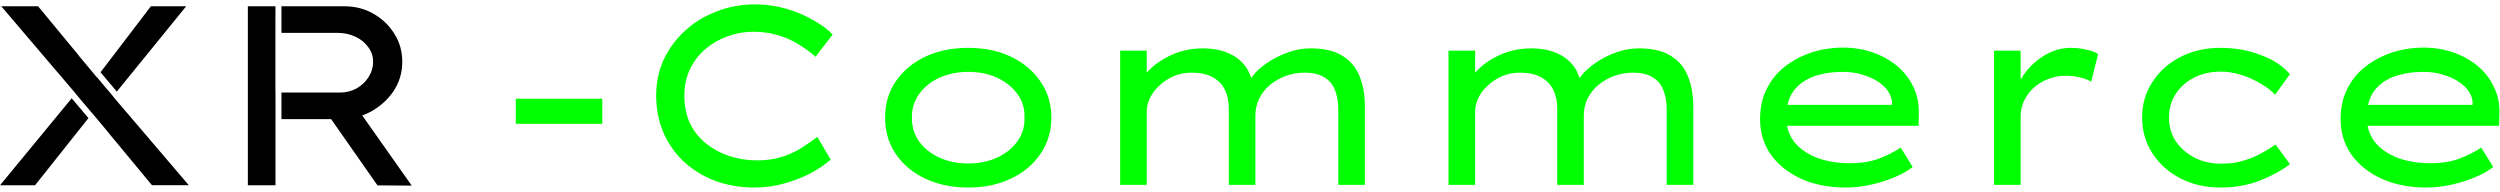 <?xml version="1.0" encoding="UTF-8" standalone="no"?>
<!-- Created with Inkscape (http://www.inkscape.org/) -->

<svg
   width="117.3"
   height="9"
   viewBox="0 0 31.036 2.381"
   version="1.1"
   id="svg1"
   xmlns="http://www.w3.org/2000/svg"
   xmlns:svg="http://www.w3.org/2000/svg">
  <defs
     id="defs1" />
  <g
     id="layer1">
    <path
       id="text1"
       style="font-size:3.175px;font-family:'Noto Sans CJK TC';-inkscape-font-specification:'Noto Sans CJK TC';fill:#000;stroke-width:0.265"
       d="m 0.016,0.078 0.703,0.825 5.1676e-4,-5.1676e-4 0.076,0.09 0.143,0.168 -0.001,0.001 0.207,0.245 5.168e-4,-0.001 0.102,0.122 0.067,0.08 -5.168e-4,5.168e-4 0.573,0.691 h 0.457 l -0.775,-0.908 -5.168e-4,5.168e-4 -0.045,-0.053 -0.121,-0.143 0.001,-0.001 -0.201,-0.238 -0.001,0.002 L 1.056,0.784 0.974,0.686 0.975,0.685 0.473,0.078 Z m 1.857,0 -0.625,0.819 0.202,0.24 0.861,-1.059 z m 1.204,0 V 2.3 h 0.343 v -0.822 h 5.168e-4 L 3.42,1.148 H 3.419 V 0.657 0.408 l 5.132e-4,-0.33 z m 0.417,0 V 0.408 h 0.7 c 0.078,0 0.151,0.016 0.219,0.048 0.068,0.032 0.121,0.075 0.159,0.13 0.04,0.053 0.06,0.113 0.06,0.181 0,0.068 -0.019,0.131 -0.057,0.191 -0.036,0.057 -0.086,0.104 -0.149,0.14 -0.063,0.034 -0.133,0.051 -0.207,0.051 h -0.725 v 0.33 h 0.617 l 0.575,0.822 0.425,0.003 -0.614,-0.871 c 0.038,-0.014 0.076,-0.03 0.112,-0.05 0.116,-0.066 0.21,-0.151 0.28,-0.257 0.07,-0.108 0.105,-0.228 0.105,-0.359 0,-0.129 -0.033,-0.246 -0.099,-0.349 C 4.83,0.314 4.743,0.231 4.635,0.17 4.527,0.108 4.408,0.078 4.277,0.078 Z M 0.89,1.22 0,2.3 H 0.435 L 1.098,1.466 Z" />
    <path
       id="text2"
       style="font-style:normal;font-variant:normal;font-weight:normal;font-stretch:normal;font-size:3.175px;font-family:'Lexend Peta';-inkscape-font-specification:'Lexend Peta, Normal';font-variant-ligatures:normal;font-variant-caps:normal;font-variant-numeric:normal;font-variant-east-asian:normal;fill:#00ff00;stroke-width:0.265"
       d="M 9.375 0.054 C 9.208 0.054 9.05 0.082 8.902 0.14 C 8.754 0.195 8.622 0.274 8.508 0.378 C 8.396 0.479 8.307 0.599 8.241 0.736 C 8.178 0.874 8.146 1.024 8.146 1.184 C 8.146 1.354 8.177 1.509 8.238 1.651 C 8.3 1.791 8.386 1.911 8.496 2.013 C 8.608 2.114 8.738 2.193 8.886 2.248 C 9.034 2.301 9.194 2.328 9.365 2.328 C 9.501 2.328 9.63 2.309 9.753 2.273 C 9.876 2.237 9.986 2.193 10.083 2.14 C 10.18 2.085 10.256 2.032 10.312 1.981 L 10.147 1.699 C 10.087 1.745 10.021 1.792 9.947 1.838 C 9.875 1.883 9.793 1.92 9.702 1.949 C 9.611 1.977 9.511 1.991 9.4 1.991 C 9.28 1.991 9.164 1.973 9.054 1.937 C 8.946 1.901 8.85 1.849 8.765 1.781 C 8.681 1.714 8.614 1.63 8.565 1.53 C 8.519 1.429 8.496 1.314 8.496 1.184 C 8.496 1.066 8.519 0.958 8.565 0.86 C 8.612 0.761 8.676 0.678 8.756 0.61 C 8.839 0.54 8.93 0.487 9.032 0.451 C 9.134 0.413 9.24 0.394 9.35 0.394 C 9.454 0.394 9.551 0.407 9.642 0.432 C 9.733 0.457 9.817 0.493 9.896 0.54 C 9.976 0.586 10.052 0.641 10.124 0.705 L 10.337 0.428 C 10.275 0.363 10.194 0.303 10.092 0.248 C 9.993 0.19 9.882 0.144 9.759 0.108 C 9.636 0.072 9.508 0.054 9.375 0.054 z M 22.881 0.591 C 22.742 0.591 22.608 0.612 22.481 0.654 C 22.356 0.697 22.246 0.756 22.151 0.832 C 22.056 0.908 21.982 1.001 21.929 1.111 C 21.876 1.219 21.85 1.342 21.85 1.479 C 21.85 1.642 21.894 1.789 21.983 1.918 C 22.074 2.045 22.2 2.145 22.361 2.22 C 22.522 2.291 22.705 2.328 22.91 2.328 C 23.018 2.328 23.124 2.316 23.228 2.292 C 23.333 2.269 23.431 2.238 23.519 2.2 C 23.611 2.162 23.686 2.12 23.745 2.073 L 23.596 1.832 C 23.524 1.881 23.437 1.925 23.336 1.965 C 23.236 2.005 23.112 2.026 22.964 2.026 C 22.809 2.026 22.672 2.003 22.551 1.956 C 22.433 1.909 22.34 1.844 22.272 1.759 C 22.227 1.7 22.199 1.634 22.185 1.562 L 23.818 1.562 L 23.821 1.4 C 23.823 1.282 23.8 1.174 23.752 1.076 C 23.705 0.977 23.638 0.891 23.552 0.819 C 23.465 0.747 23.364 0.691 23.25 0.651 C 23.135 0.611 23.013 0.591 22.881 0.591 z M 30.089 0.591 C 29.949 0.591 29.816 0.612 29.689 0.654 C 29.564 0.697 29.454 0.756 29.358 0.832 C 29.263 0.908 29.189 1.001 29.136 1.111 C 29.083 1.219 29.057 1.342 29.057 1.479 C 29.057 1.642 29.101 1.789 29.19 1.918 C 29.281 2.045 29.407 2.145 29.568 2.22 C 29.729 2.291 29.912 2.328 30.117 2.328 C 30.225 2.328 30.331 2.316 30.435 2.292 C 30.541 2.269 30.638 2.238 30.727 2.2 C 30.818 2.162 30.893 2.12 30.952 2.073 L 30.803 1.832 C 30.731 1.881 30.644 1.925 30.543 1.965 C 30.443 2.005 30.319 2.026 30.171 2.026 C 30.017 2.026 29.879 2.003 29.758 1.956 C 29.64 1.909 29.547 1.844 29.479 1.759 C 29.435 1.7 29.406 1.634 29.392 1.562 L 31.025 1.562 L 31.029 1.4 C 31.031 1.282 31.008 1.174 30.959 1.076 C 30.912 0.977 30.846 0.891 30.759 0.819 C 30.672 0.747 30.571 0.691 30.457 0.651 C 30.343 0.611 30.22 0.591 30.089 0.591 z M 12.02 0.594 C 11.819 0.594 11.64 0.631 11.483 0.705 C 11.329 0.779 11.207 0.882 11.118 1.013 C 11.031 1.142 10.988 1.291 10.988 1.46 C 10.988 1.628 11.031 1.777 11.118 1.908 C 11.207 2.04 11.329 2.142 11.483 2.216 C 11.64 2.29 11.819 2.328 12.02 2.328 C 12.221 2.328 12.399 2.29 12.553 2.216 C 12.708 2.142 12.829 2.04 12.918 1.908 C 13.007 1.777 13.052 1.628 13.052 1.46 C 13.052 1.291 13.007 1.142 12.918 1.013 C 12.829 0.882 12.708 0.779 12.553 0.705 C 12.399 0.631 12.221 0.594 12.02 0.594 z M 25.707 0.594 C 25.605 0.594 25.507 0.619 25.412 0.67 C 25.317 0.721 25.233 0.79 25.161 0.876 C 25.132 0.912 25.108 0.95 25.085 0.989 L 25.085 0.629 L 24.755 0.629 L 24.755 2.295 L 25.085 2.295 L 25.085 1.445 C 25.085 1.381 25.098 1.32 25.123 1.26 C 25.151 1.201 25.189 1.147 25.237 1.099 C 25.288 1.05 25.348 1.012 25.418 0.984 C 25.488 0.955 25.565 0.94 25.65 0.94 C 25.701 0.94 25.755 0.946 25.812 0.959 C 25.871 0.971 25.921 0.99 25.961 1.013 L 26.047 0.67 C 26.011 0.646 25.961 0.629 25.898 0.616 C 25.836 0.601 25.773 0.594 25.707 0.594 z M 27.562 0.594 C 27.38 0.594 27.214 0.632 27.066 0.708 C 26.92 0.784 26.804 0.888 26.72 1.019 C 26.635 1.148 26.593 1.295 26.593 1.46 C 26.593 1.623 26.635 1.77 26.72 1.902 C 26.804 2.033 26.92 2.137 27.066 2.213 C 27.214 2.289 27.38 2.328 27.562 2.328 C 27.744 2.328 27.908 2.299 28.054 2.242 C 28.2 2.185 28.325 2.116 28.428 2.038 L 28.25 1.794 C 28.193 1.834 28.131 1.872 28.063 1.908 C 27.997 1.944 27.923 1.974 27.841 1.997 C 27.76 2.021 27.671 2.032 27.574 2.032 C 27.455 2.032 27.346 2.008 27.247 1.959 C 27.15 1.908 27.072 1.841 27.012 1.756 C 26.955 1.669 26.927 1.57 26.927 1.46 C 26.927 1.35 26.954 1.253 27.009 1.168 C 27.064 1.082 27.139 1.014 27.235 0.965 C 27.332 0.915 27.444 0.889 27.571 0.889 C 27.651 0.889 27.733 0.902 27.815 0.927 C 27.9 0.952 27.98 0.988 28.054 1.032 C 28.13 1.074 28.193 1.122 28.244 1.175 L 28.428 0.921 C 28.341 0.819 28.221 0.74 28.066 0.683 C 27.911 0.623 27.744 0.594 27.562 0.594 z M 14.938 0.6 C 14.83 0.6 14.73 0.615 14.639 0.644 C 14.551 0.674 14.47 0.714 14.398 0.762 C 14.334 0.805 14.28 0.852 14.236 0.902 L 14.236 0.629 L 13.906 0.629 L 13.906 2.295 L 14.236 2.295 L 14.236 1.384 C 14.236 1.331 14.249 1.276 14.274 1.219 C 14.302 1.162 14.341 1.11 14.391 1.064 C 14.442 1.015 14.501 0.976 14.569 0.946 C 14.637 0.917 14.711 0.902 14.791 0.902 C 14.899 0.902 14.987 0.92 15.055 0.959 C 15.125 0.997 15.176 1.05 15.207 1.118 C 15.239 1.183 15.255 1.261 15.255 1.352 L 15.255 2.295 L 15.585 2.295 L 15.585 1.435 C 15.585 1.361 15.6 1.292 15.63 1.229 C 15.661 1.163 15.706 1.106 15.763 1.057 C 15.82 1.009 15.886 0.971 15.96 0.943 C 16.034 0.916 16.114 0.902 16.201 0.902 C 16.298 0.902 16.378 0.92 16.439 0.959 C 16.501 0.995 16.545 1.048 16.573 1.118 C 16.6 1.185 16.614 1.266 16.614 1.359 L 16.614 2.295 L 16.944 2.295 L 16.944 1.318 C 16.944 1.178 16.922 1.054 16.878 0.946 C 16.835 0.838 16.764 0.753 16.665 0.692 C 16.567 0.631 16.435 0.6 16.268 0.6 C 16.177 0.6 16.09 0.615 16.008 0.644 C 15.925 0.672 15.849 0.707 15.779 0.749 C 15.711 0.792 15.652 0.837 15.601 0.886 C 15.571 0.916 15.554 0.942 15.533 0.969 C 15.515 0.914 15.492 0.862 15.458 0.819 C 15.401 0.745 15.327 0.69 15.236 0.654 C 15.147 0.618 15.048 0.6 14.938 0.6 z M 19.014 0.6 C 18.906 0.6 18.807 0.615 18.716 0.644 C 18.627 0.674 18.546 0.714 18.474 0.762 C 18.41 0.805 18.357 0.852 18.313 0.902 L 18.313 0.629 L 17.982 0.629 L 17.982 2.295 L 18.313 2.295 L 18.313 1.384 C 18.313 1.331 18.325 1.276 18.351 1.219 C 18.378 1.162 18.417 1.11 18.468 1.064 C 18.519 1.015 18.578 0.976 18.646 0.946 C 18.714 0.917 18.788 0.902 18.868 0.902 C 18.976 0.902 19.064 0.92 19.132 0.959 C 19.201 0.997 19.252 1.05 19.284 1.118 C 19.316 1.183 19.332 1.261 19.332 1.352 L 19.332 2.295 L 19.662 2.295 L 19.662 1.435 C 19.662 1.361 19.677 1.292 19.706 1.229 C 19.738 1.163 19.782 1.106 19.84 1.057 C 19.897 1.009 19.962 0.971 20.037 0.943 C 20.111 0.916 20.191 0.902 20.278 0.902 C 20.375 0.902 20.455 0.92 20.516 0.959 C 20.577 0.995 20.622 1.048 20.649 1.118 C 20.677 1.185 20.691 1.266 20.691 1.359 L 20.691 2.295 L 21.021 2.295 L 21.021 1.318 C 21.021 1.178 20.999 1.054 20.954 0.946 C 20.912 0.838 20.841 0.753 20.741 0.692 C 20.644 0.631 20.512 0.6 20.344 0.6 C 20.253 0.6 20.167 0.615 20.084 0.644 C 20.001 0.672 19.925 0.707 19.856 0.749 C 19.788 0.792 19.729 0.837 19.678 0.886 C 19.648 0.916 19.631 0.942 19.61 0.969 C 19.591 0.914 19.568 0.862 19.535 0.819 C 19.478 0.745 19.404 0.69 19.313 0.654 C 19.224 0.618 19.124 0.6 19.014 0.6 z M 12.02 0.892 C 12.153 0.892 12.273 0.917 12.379 0.965 C 12.484 1.014 12.568 1.081 12.629 1.165 C 12.693 1.25 12.722 1.348 12.718 1.46 C 12.722 1.57 12.693 1.669 12.629 1.756 C 12.568 1.841 12.484 1.907 12.379 1.956 C 12.273 2.005 12.153 2.029 12.02 2.029 C 11.889 2.029 11.769 2.005 11.661 1.956 C 11.555 1.907 11.472 1.841 11.41 1.756 C 11.349 1.669 11.319 1.57 11.321 1.46 C 11.319 1.35 11.349 1.253 11.41 1.168 C 11.472 1.082 11.555 1.014 11.661 0.965 C 11.769 0.917 11.889 0.892 12.02 0.892 z M 22.881 0.892 C 22.981 0.892 23.074 0.908 23.161 0.94 C 23.25 0.97 23.324 1.012 23.383 1.067 C 23.442 1.122 23.477 1.185 23.488 1.257 L 23.488 1.302 L 22.191 1.302 C 22.206 1.236 22.23 1.178 22.265 1.13 C 22.327 1.048 22.411 0.987 22.516 0.949 C 22.624 0.911 22.746 0.892 22.881 0.892 z M 30.089 0.892 C 30.188 0.892 30.281 0.908 30.368 0.94 C 30.457 0.97 30.531 1.012 30.59 1.067 C 30.65 1.122 30.685 1.185 30.695 1.257 L 30.695 1.302 L 29.398 1.302 C 29.413 1.236 29.437 1.178 29.473 1.13 C 29.534 1.048 29.618 0.987 29.724 0.949 C 29.832 0.911 29.953 0.892 30.089 0.892 z M 6.403 1.226 L 6.403 1.537 L 7.477 1.537 L 7.477 1.226 L 6.403 1.226 z " />
  </g>
</svg>
